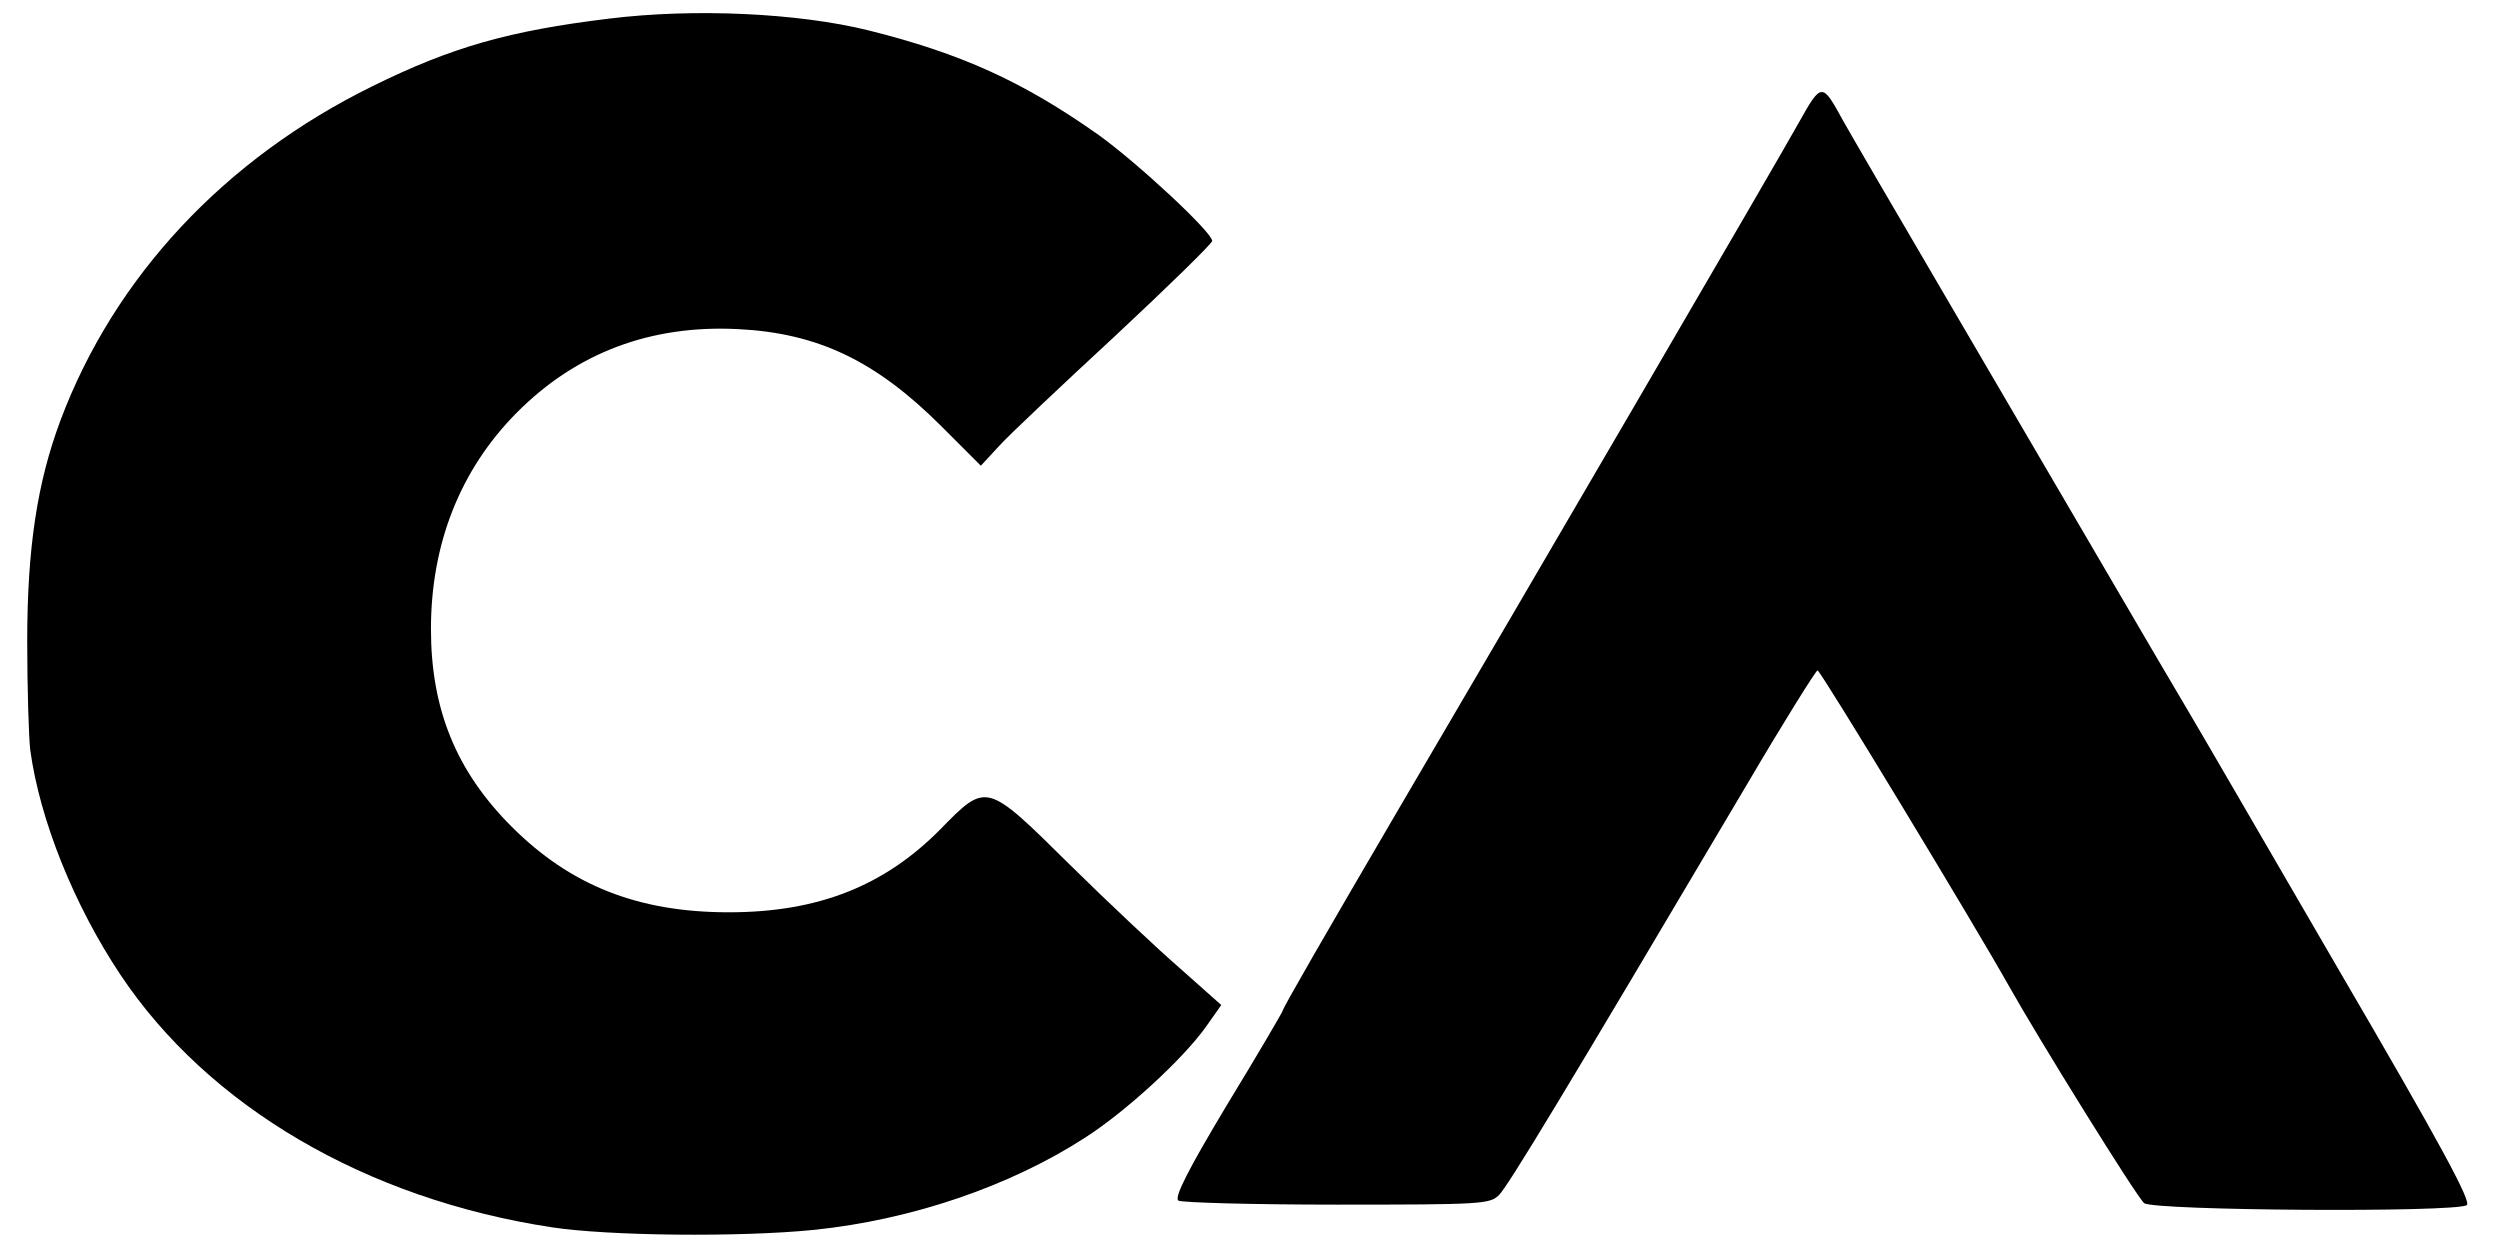 <?xml version="1.0" standalone="no"?>
<!DOCTYPE svg PUBLIC "-//W3C//DTD SVG 20010904//EN"
 "http://www.w3.org/TR/2001/REC-SVG-20010904/DTD/svg10.dtd">
<svg version="1.0" xmlns="http://www.w3.org/2000/svg"
 width="58" height="29" viewBox="0 0 495 248"
 preserveAspectRatio="xMidYMid meet">

<g transform="translate(0,248) scale(0.1,-0.1)"
fill="#000000" stroke="none">
<path d="M1203 2443 c-197 -24 -311 -56 -469 -134 -293 -144 -512 -378 -619
-663 -46 -123 -66 -253 -66 -438 0 -93 3 -190 6 -216 19 -139 87 -308 179
-446 174 -261 487 -445 856 -501 111 -17 372 -20 521 -5 192 20 387 86 537
183 81 52 193 155 239 219 l31 44 -81 72 c-45 39 -144 132 -219 206 -167 165
-165 165 -258 70 -111 -112 -242 -164 -419 -164 -180 0 -314 53 -431 170 -110
110 -160 233 -160 392 0 169 58 316 170 429 118 119 266 175 440 166 158 -8
273 -63 403 -193 l78 -78 37 40 c20 22 124 120 230 218 105 98 192 183 192
188 0 17 -146 153 -225 210 -150 106 -273 162 -458 208 -138 34 -344 44 -514
23z"/>
<path d="M3564 2237 c-38 -69 -545 -938 -794 -1362 -141 -241 -230 -395 -230
-400 0 -2 -49 -86 -110 -186 -78 -130 -106 -185 -97 -191 6 -4 148 -8 315 -8
286 0 303 1 321 19 18 18 127 198 491 813 74 126 138 228 141 228 6 0 314
-509 379 -625 60 -107 255 -421 269 -432 18 -15 617 -19 640 -4 10 6 -49 116
-254 467 -147 253 -281 484 -299 514 -18 30 -96 163 -173 295 -77 132 -218
373 -313 535 -95 162 -184 315 -198 340 -42 77 -43 77 -88 -3z"/>
</g>
</svg>
